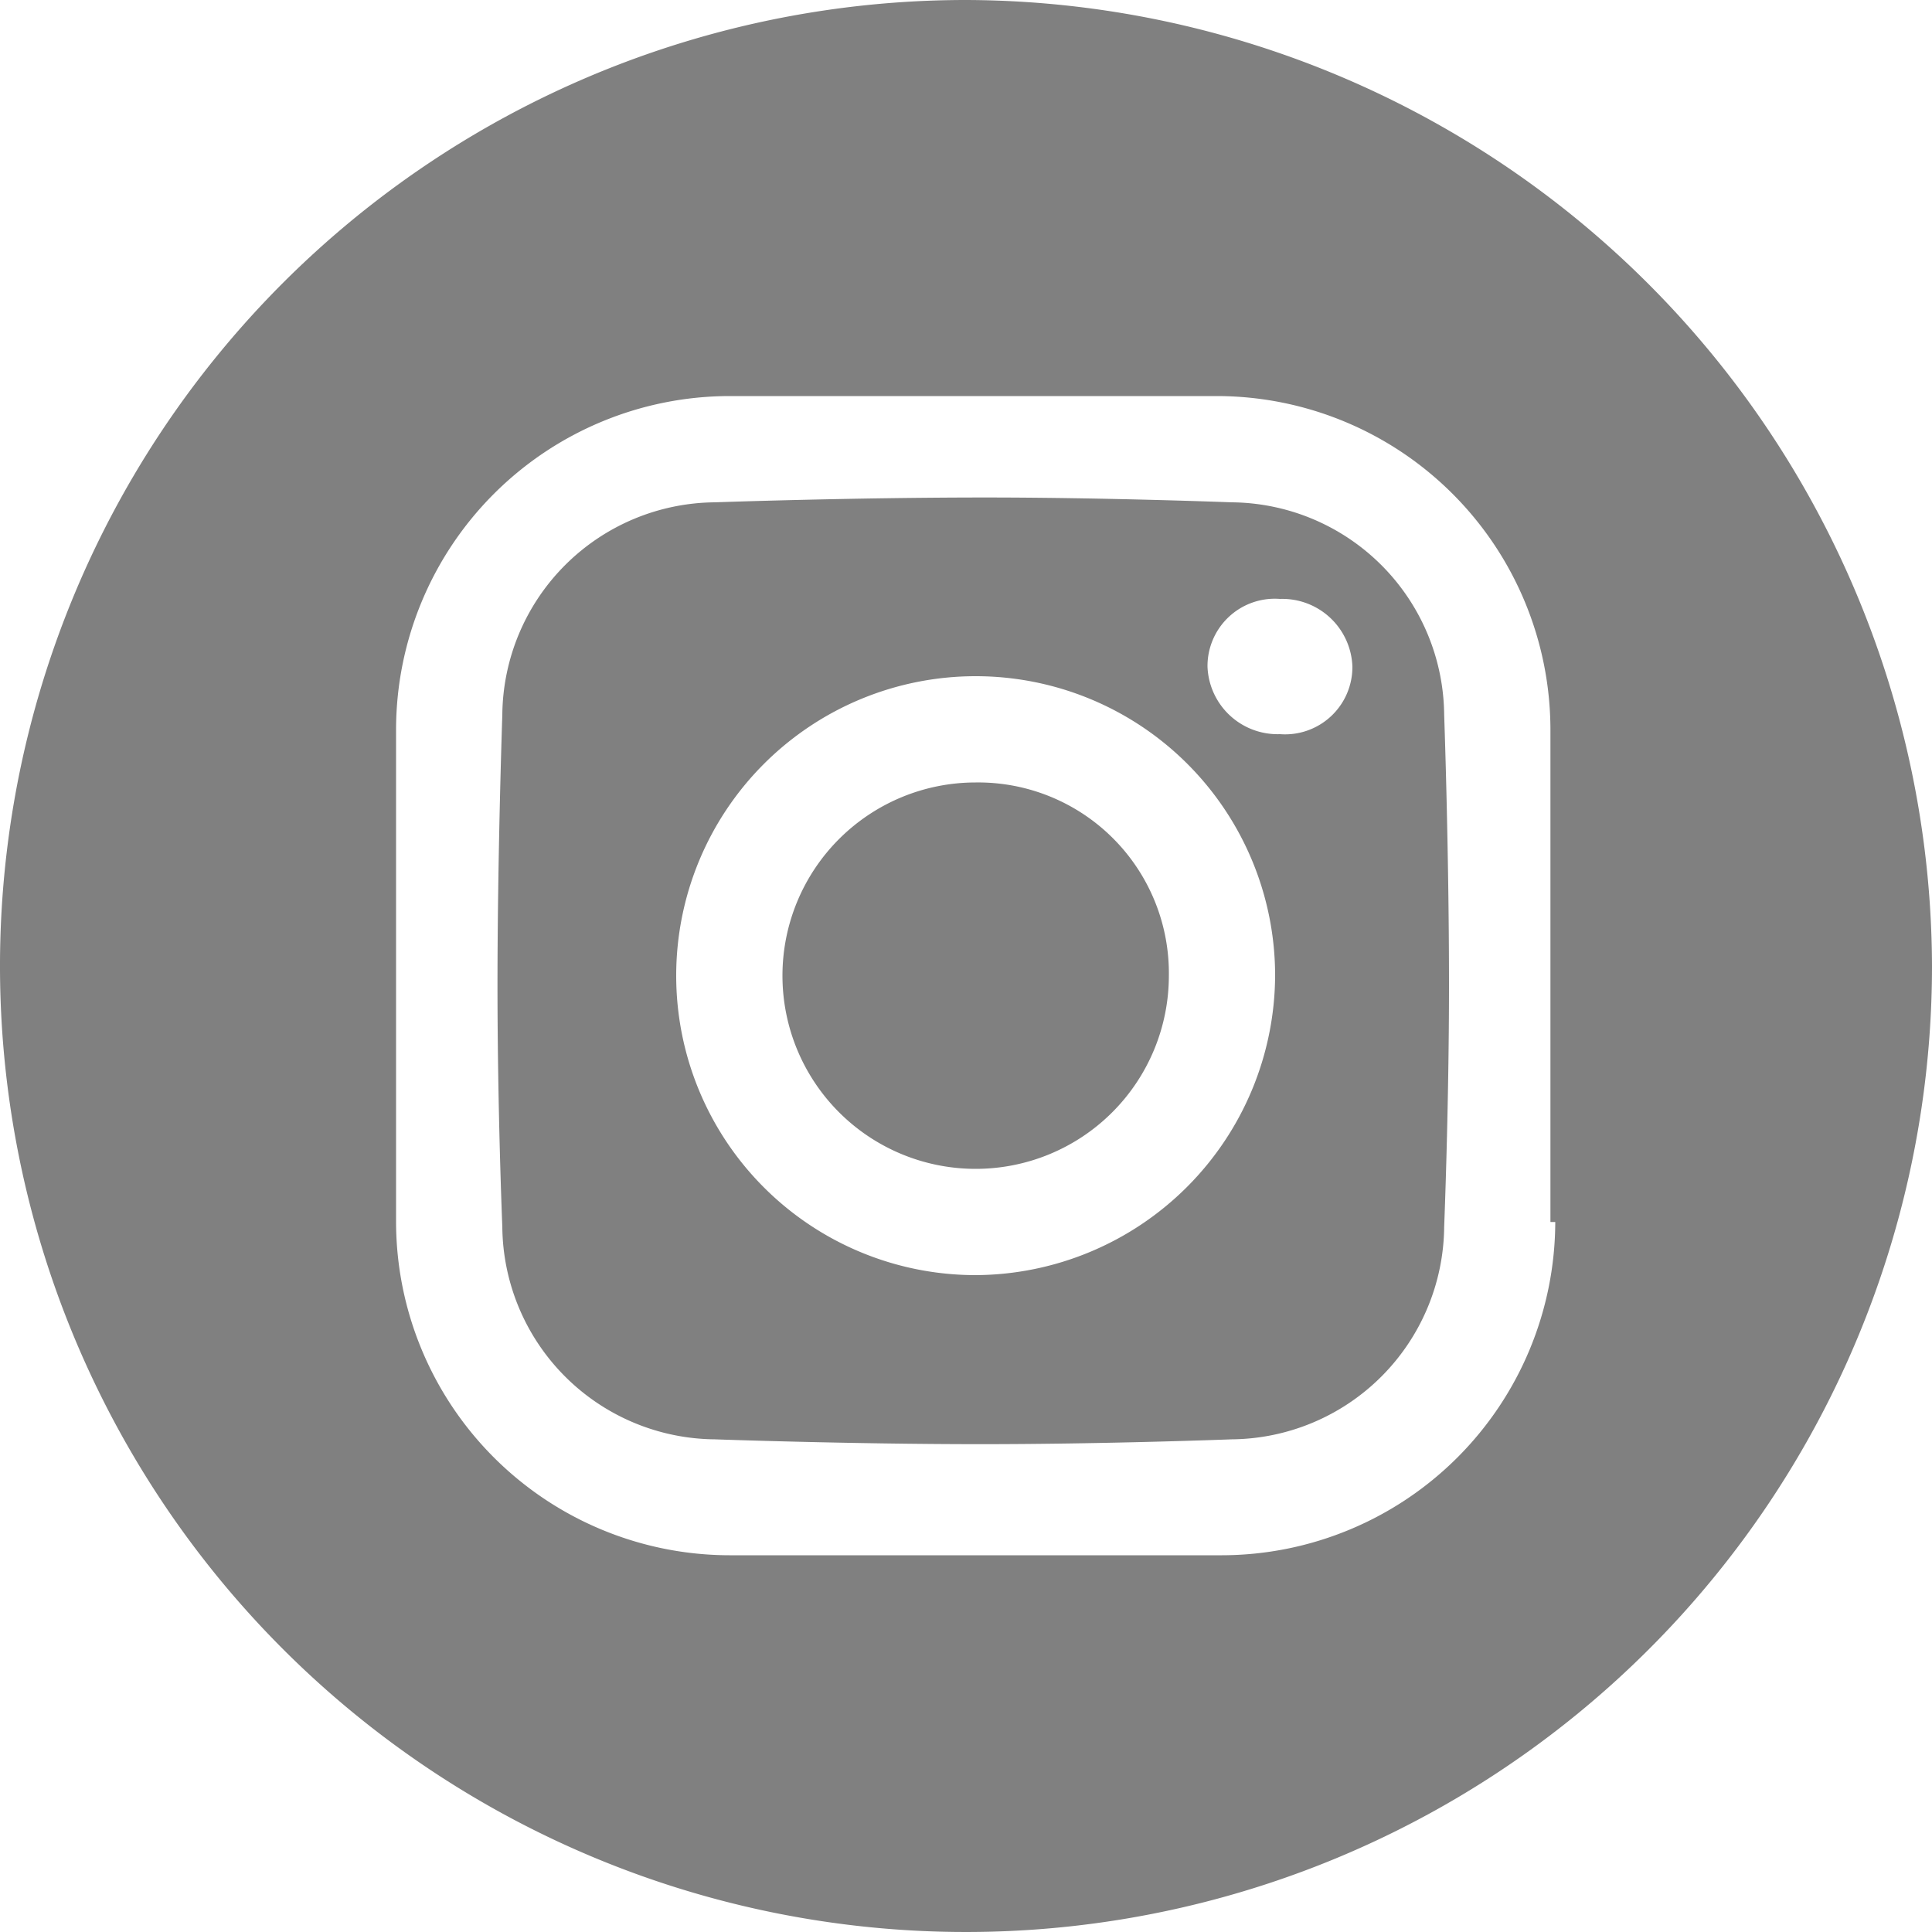 <svg xmlns="http://www.w3.org/2000/svg" viewBox="0 0 40 40"><defs><style>.a{fill:gray;}</style></defs><path class="a" d="M20,0A20,20,0,1,0,40,20,20.059,20.059,0,0,0,20,0ZM32.2,25.3a6.914,6.914,0,0,1-6.9,6.9H15.1a6.914,6.914,0,0,1-6.9-6.9V15.1a6.914,6.914,0,0,1,6.9-6.9H25.2a6.914,6.914,0,0,1,6.9,6.9V25.3ZM25.5,10.4s-2.6-.1-5.1-.1c-2.8,0-5.6.1-5.6.1a4.439,4.439,0,0,0-4.4,4.4s-.1,2.9-.1,5.6c0,2.6.1,5,.1,5a4.439,4.439,0,0,0,4.4,4.4s2.8.1,5.5.1c2.6,0,5.2-.1,5.2-.1a4.439,4.439,0,0,0,4.4-4.4s.1-2.5.1-5c0-2.8-.1-5.6-.1-5.6A4.439,4.439,0,0,0,25.5,10.4Zm-5.3,16a6.2,6.2,0,1,1,6.2-6.2A6.231,6.231,0,0,1,20.2,26.4Zm6.3-11.2A1.453,1.453,0,0,1,25,13.8a1.394,1.394,0,0,1,1.5-1.4A1.453,1.453,0,0,1,28,13.8,1.394,1.394,0,0,1,26.5,15.2Zm-6.3,1a4,4,0,1,0,4,4A3.949,3.949,0,0,0,20.2,16.2Z"/></svg>
